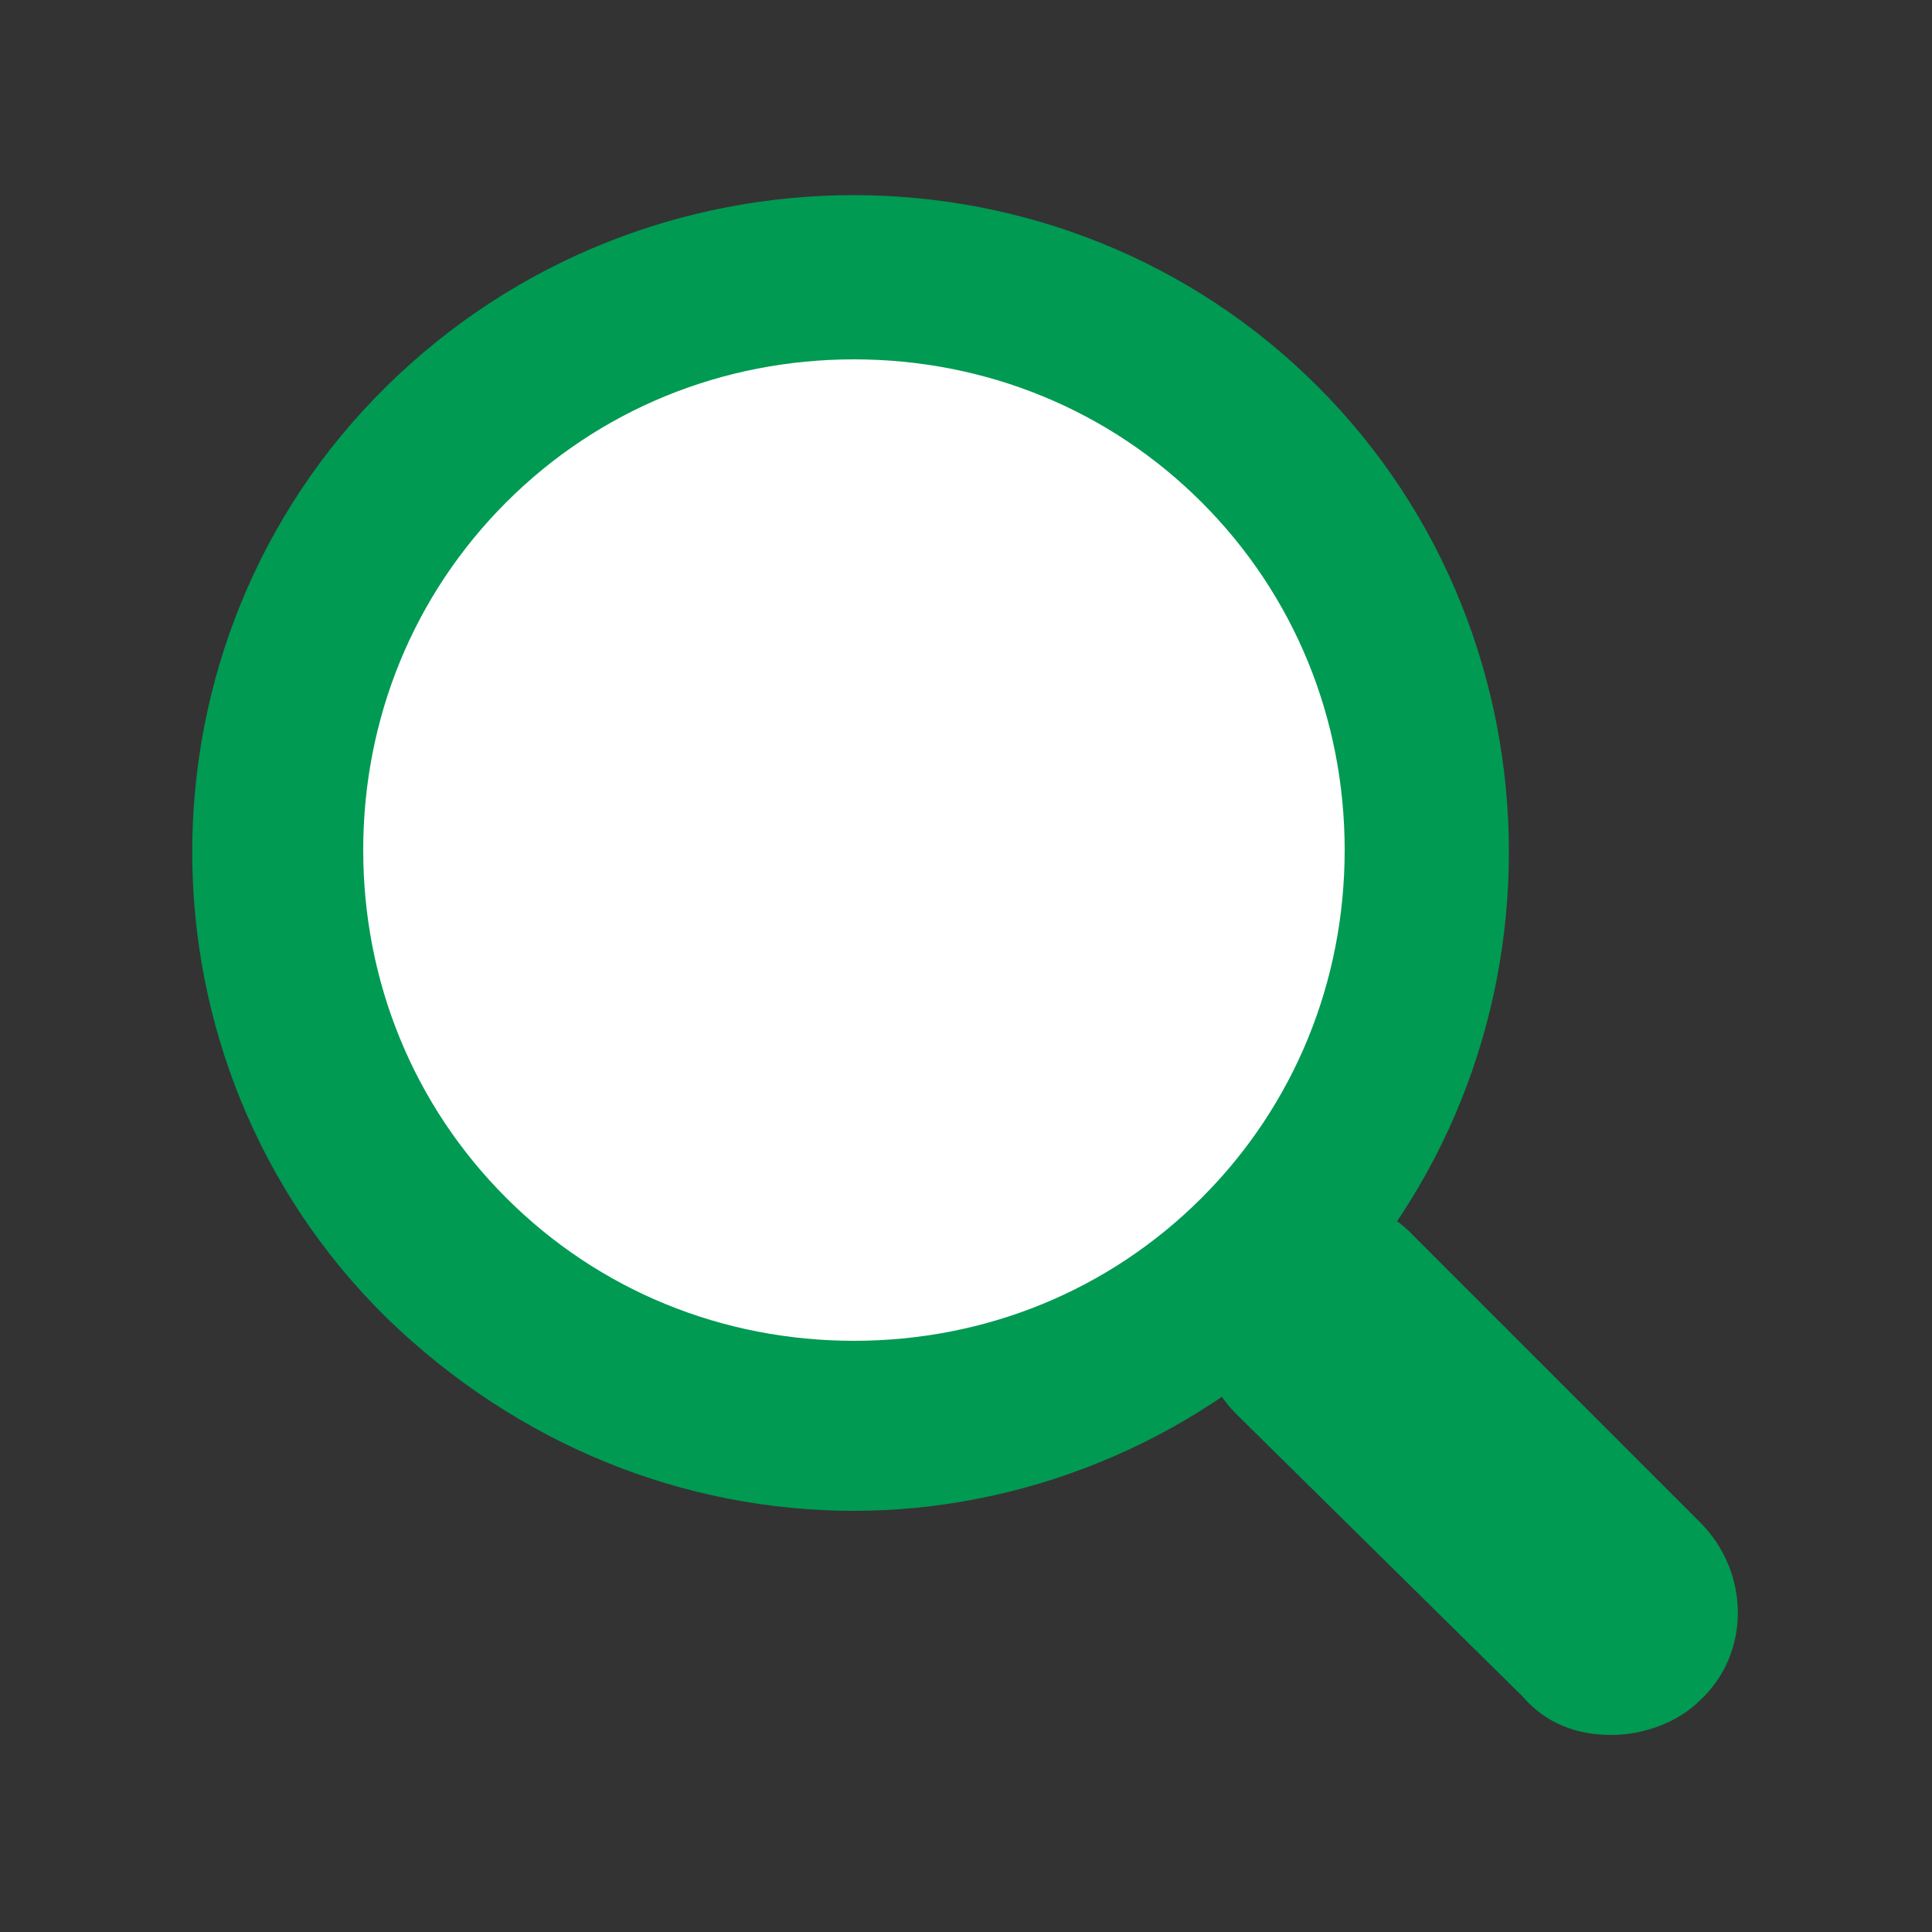 <?xml version="1.0" encoding="utf-8"?>
<!-- Generator: Adobe Illustrator 24.2.0, SVG Export Plug-In . SVG Version: 6.00 Build 0)  -->
<svg version="1.1" id="レイヤー_1" xmlns="http://www.w3.org/2000/svg" xmlns:xlink="http://www.w3.org/1999/xlink" x="0px"
	 y="0px" width="50px" height="50px" viewBox="0 0 50 50" style="enable-background:new 0 0 50 50;" xml:space="preserve">
<rect x="0" y="0" width="50" height="50" fill="#333333" stroke="none"/>
<style type="text/css">
	.st0{fill:none;}
	.st1{fill:#009A53;}
	.st2{fill:#FFFFFF;}
</style>
<g>
	<g>
		<line class="st0" x1="34.4" y1="34.3" x2="41.7" y2="41.6"/>
		<path class="st1" d="M41.7,44.9c-0.9,0-1.7-0.3-2.3-1L32,36.6c-1.3-1.3-1.3-3.4,0-4.6c1.3-1.3,3.4-1.3,4.6,0l7.4,7.4
			c1.3,1.3,1.3,3.4,0,4.6C43.4,44.6,42.5,44.9,41.7,44.9z"/>
	</g>
	<g>
		
			<ellipse transform="matrix(1.078598e-02 -1 1 1.078598e-02 -0.157 43.785)" class="st2" cx="22.1" cy="22" rx="14.9" ry="14.9"/>
		<path class="st1" d="M22.1,39.1c-4.4,0-8.7-1.7-12.1-5C3.3,27.5,3.3,16.6,10,10s17.5-6.6,24.1,0s6.6,17.5,0,24.1
			C30.8,37.4,26.4,39.1,22.1,39.1z M22.1,9.3c-3.4,0-6.6,1.3-9,3.7s-3.7,5.6-3.7,9s1.3,6.6,3.7,9s5.6,3.7,9,3.7s6.6-1.3,9-3.7
			s3.7-5.6,3.7-9s-1.3-6.6-3.7-9S25.5,9.3,22.1,9.3z"/>
	</g>
</g>
</svg>
